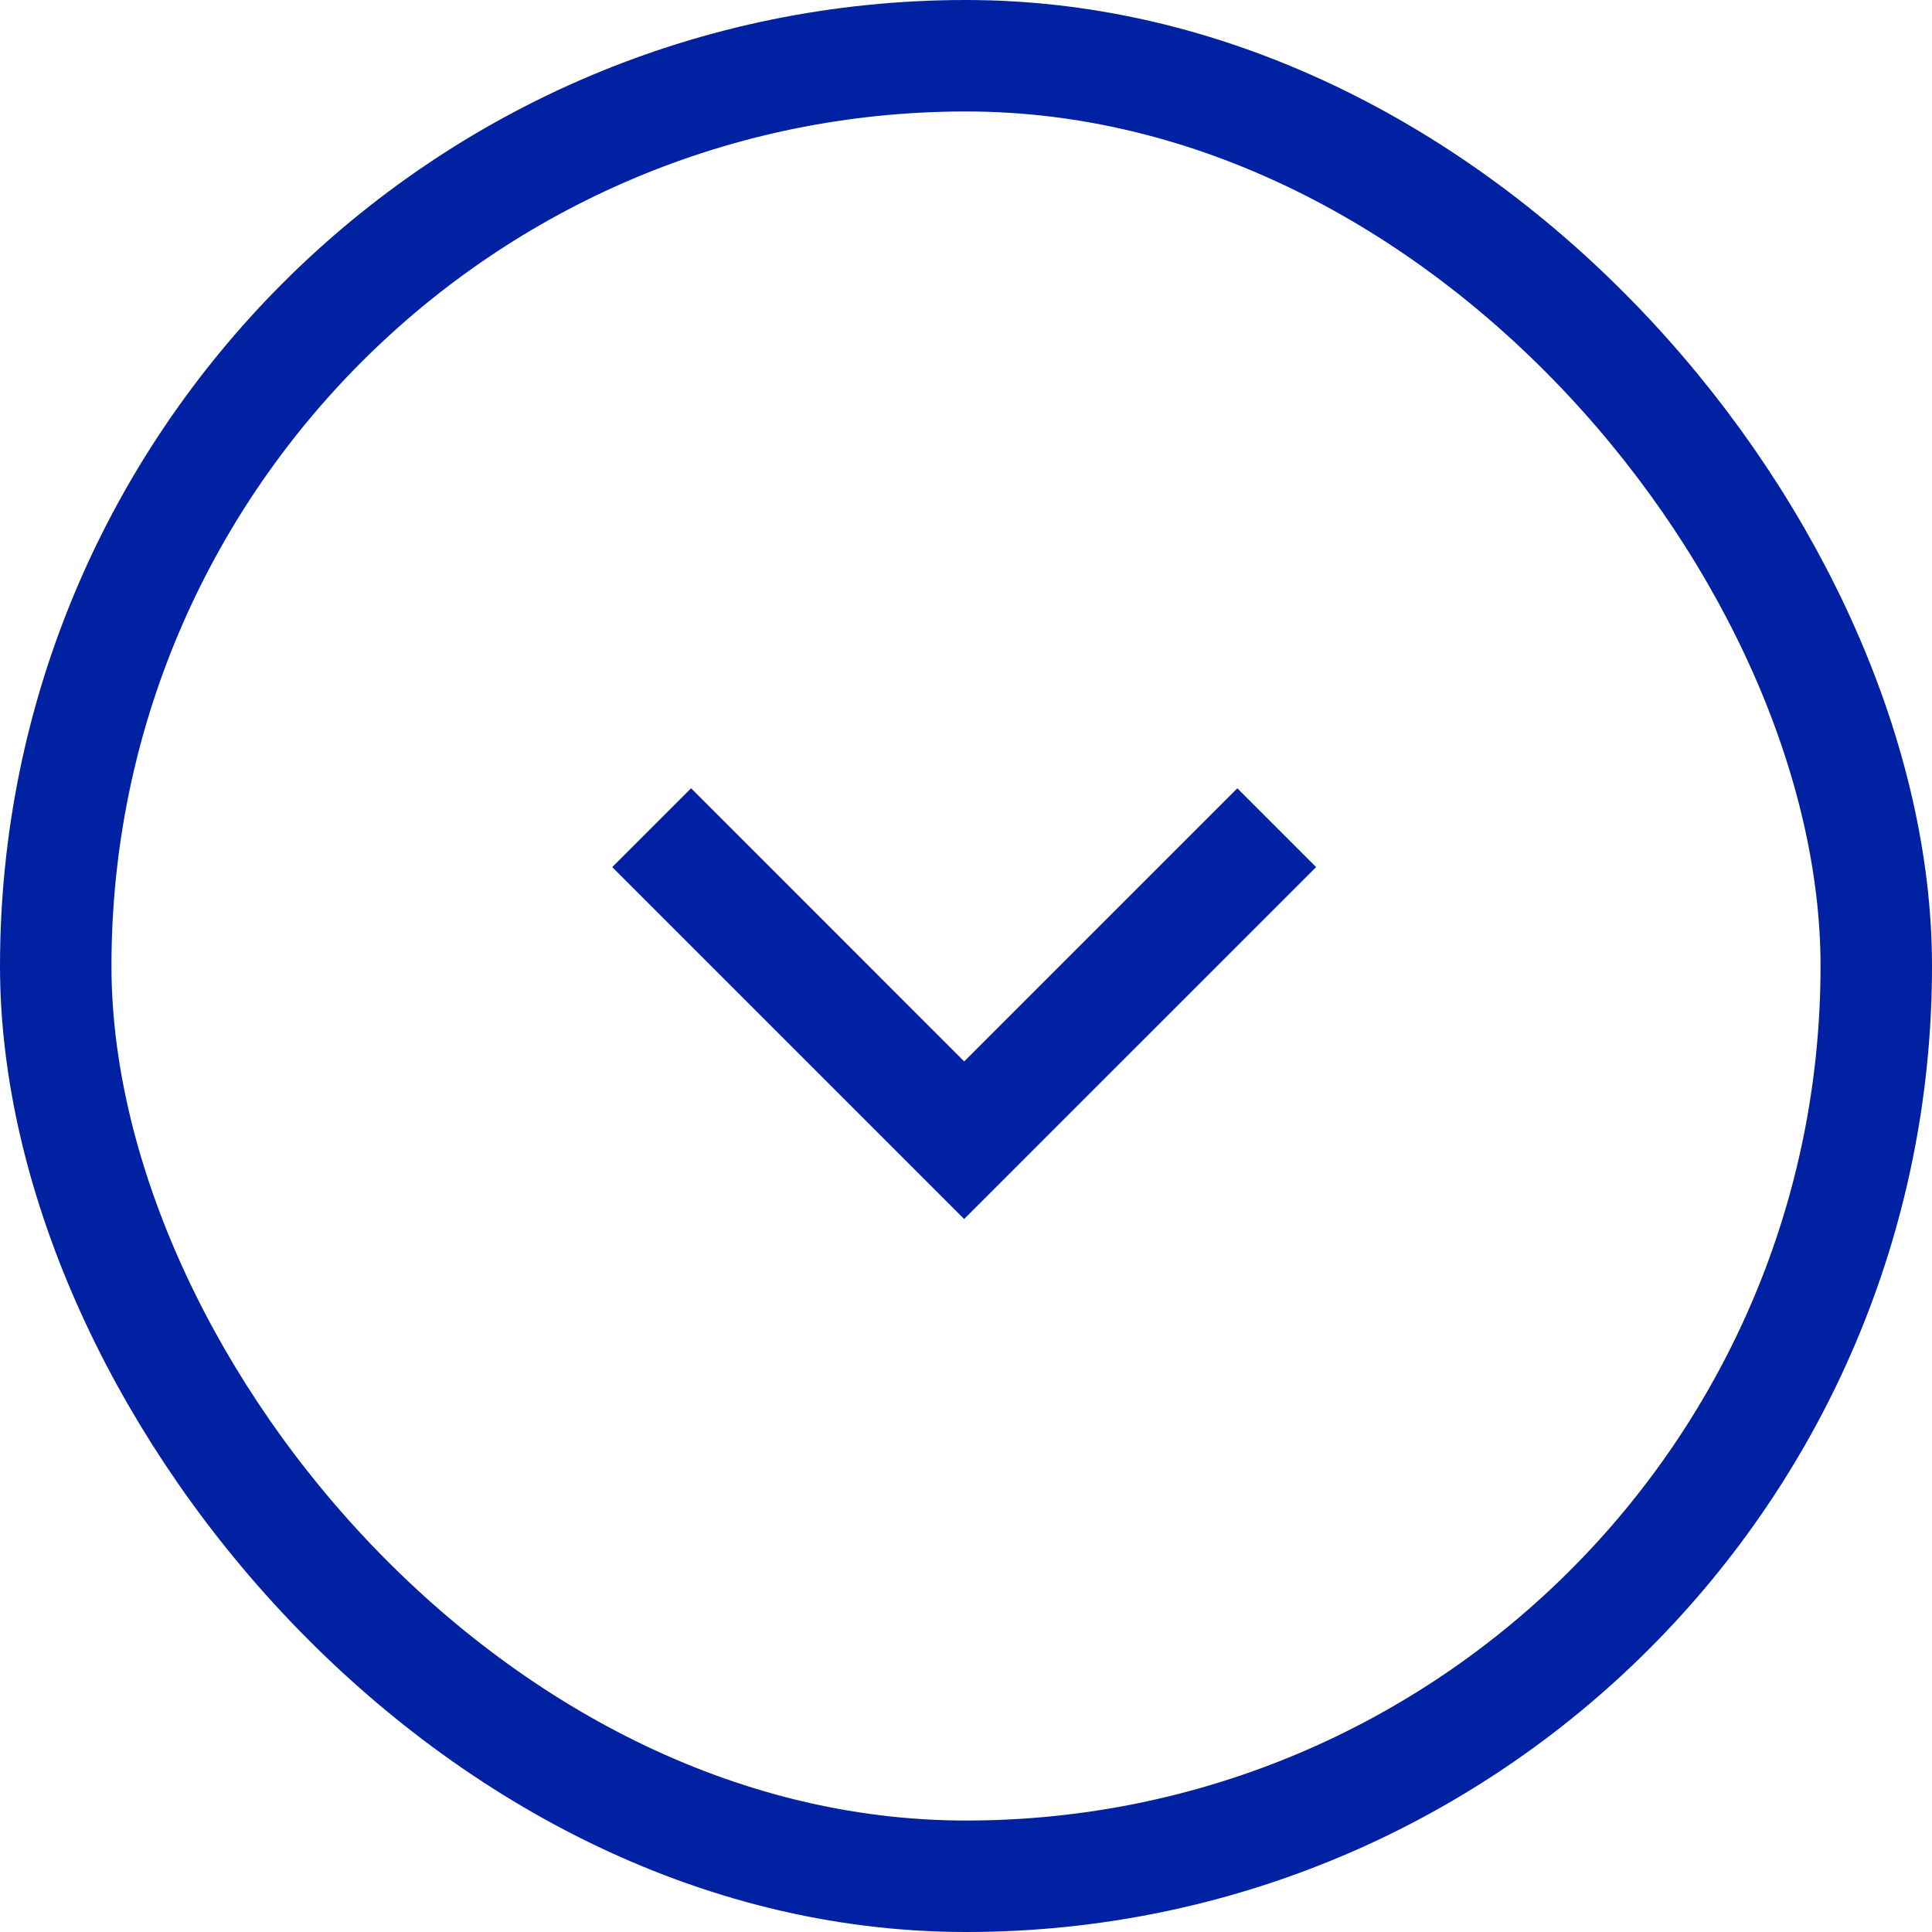 <svg xmlns="http://www.w3.org/2000/svg" width="52" height="52" viewBox="0 0 52 52">
  <g id="Group_2807" data-name="Group 2807" transform="translate(-1008.724 -850.724)">
    <g id="Rectangle_1048" data-name="Rectangle 1048" transform="translate(1008.724 850.724)" fill="none" stroke="#0022a2" stroke-width="3">
      <rect width="52" height="52" rx="26" stroke="none"/>
      <rect x="1.5" y="1.5" width="49" height="49" rx="24.5" fill="none"/>
    </g>
    <path id="חץ_פתיחת_שפות.svg" data-name="חץ פתיחת שפות.svg" d="M8.411,10.533-1.061,1.061,1.061-1.061,8.412,6.291l7.351-7.351,2.121,2.121Z" transform="translate(1026.263 873.001)" fill="#0022a2"/>
  </g>
</svg>
